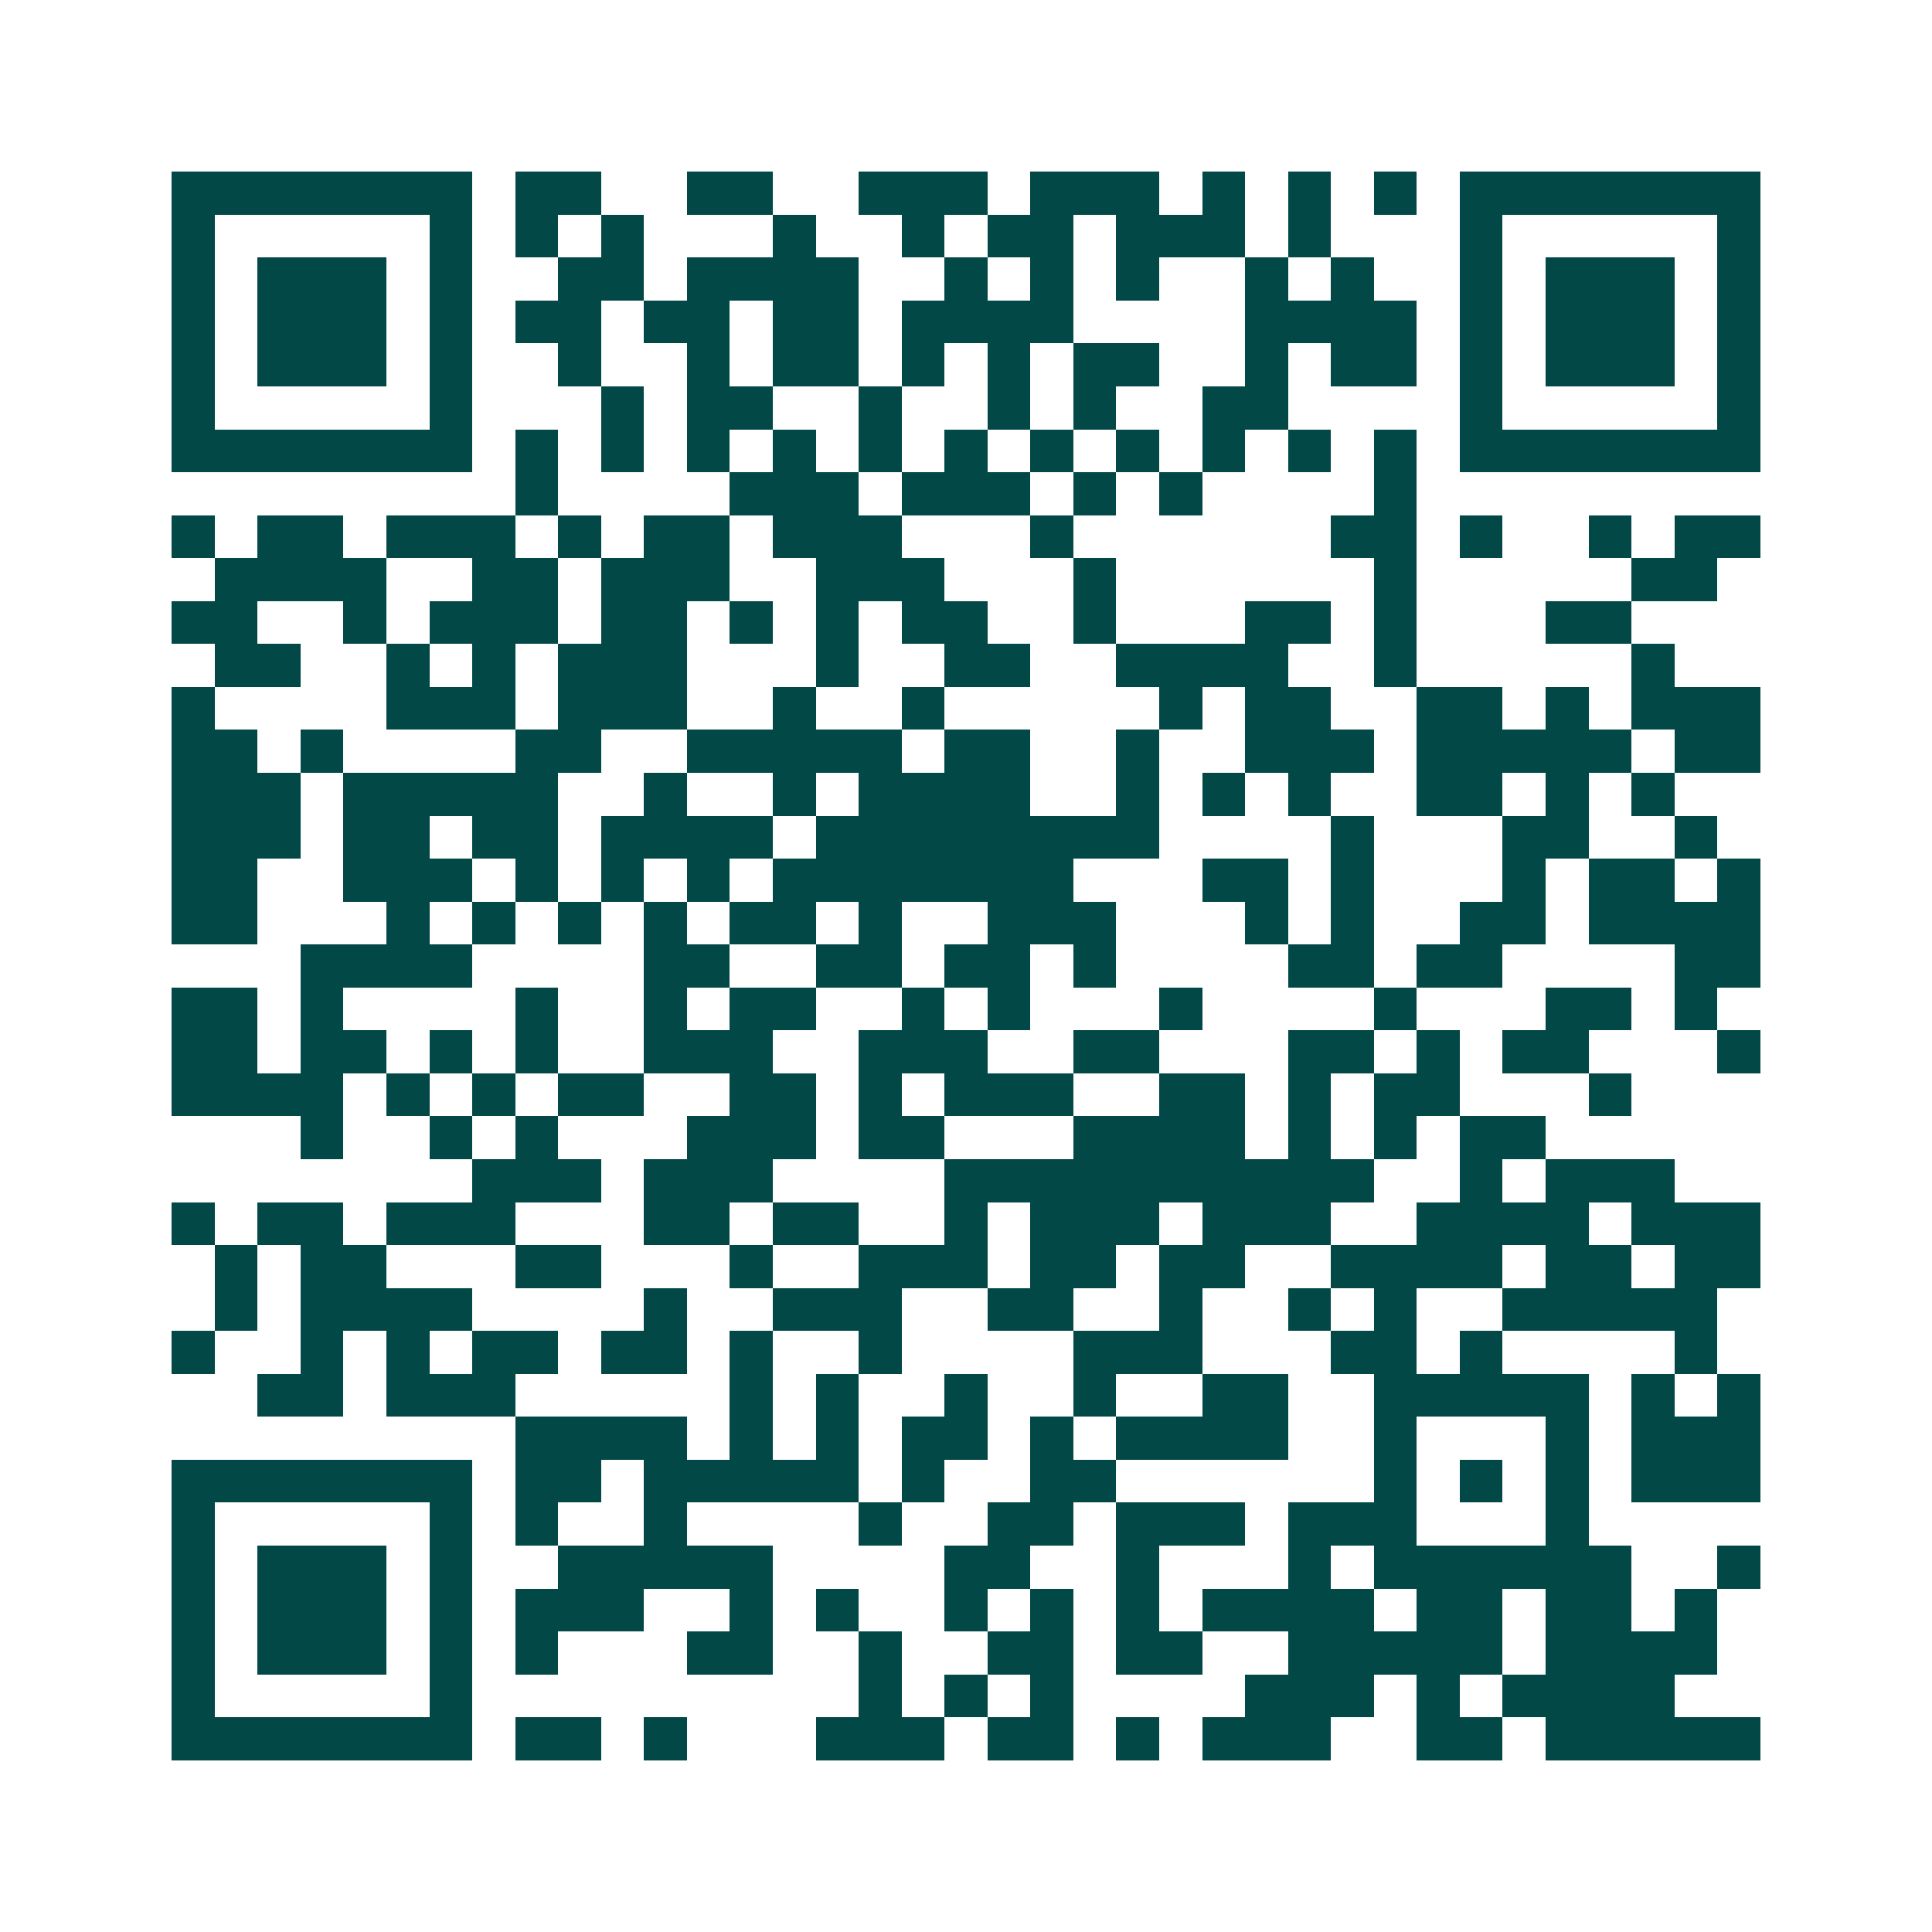 <svg xmlns="http://www.w3.org/2000/svg" width="200" height="200" viewBox="0 0 45 45" shape-rendering="crispEdges"><path fill="#ffffff" d="M0 0h45v45H0z"/><path stroke="#014847" d="M4 4.5h7m1 0h2m2 0h2m2 0h3m1 0h3m1 0h1m1 0h1m1 0h1m1 0h7M4 5.5h1m5 0h1m1 0h1m1 0h1m3 0h1m2 0h1m1 0h2m1 0h3m1 0h1m3 0h1m5 0h1M4 6.5h1m1 0h3m1 0h1m2 0h2m1 0h4m2 0h1m1 0h1m1 0h1m2 0h1m1 0h1m2 0h1m1 0h3m1 0h1M4 7.5h1m1 0h3m1 0h1m1 0h2m1 0h2m1 0h2m1 0h4m4 0h4m1 0h1m1 0h3m1 0h1M4 8.5h1m1 0h3m1 0h1m2 0h1m2 0h1m1 0h2m1 0h1m1 0h1m1 0h2m2 0h1m1 0h2m1 0h1m1 0h3m1 0h1M4 9.5h1m5 0h1m3 0h1m1 0h2m2 0h1m2 0h1m1 0h1m2 0h2m4 0h1m5 0h1M4 10.5h7m1 0h1m1 0h1m1 0h1m1 0h1m1 0h1m1 0h1m1 0h1m1 0h1m1 0h1m1 0h1m1 0h1m1 0h7M12 11.5h1m4 0h3m1 0h3m1 0h1m1 0h1m4 0h1M4 12.5h1m1 0h2m1 0h3m1 0h1m1 0h2m1 0h3m3 0h1m6 0h2m1 0h1m2 0h1m1 0h2M5 13.5h4m2 0h2m1 0h3m2 0h3m3 0h1m6 0h1m5 0h2M4 14.5h2m2 0h1m1 0h3m1 0h2m1 0h1m1 0h1m1 0h2m2 0h1m3 0h2m1 0h1m3 0h2M5 15.5h2m2 0h1m1 0h1m1 0h3m3 0h1m2 0h2m2 0h4m2 0h1m5 0h1M4 16.5h1m4 0h3m1 0h3m2 0h1m2 0h1m5 0h1m1 0h2m2 0h2m1 0h1m1 0h3M4 17.5h2m1 0h1m4 0h2m2 0h5m1 0h2m2 0h1m2 0h3m1 0h5m1 0h2M4 18.5h3m1 0h5m2 0h1m2 0h1m1 0h4m2 0h1m1 0h1m1 0h1m2 0h2m1 0h1m1 0h1M4 19.5h3m1 0h2m1 0h2m1 0h4m1 0h8m4 0h1m3 0h2m2 0h1M4 20.5h2m2 0h3m1 0h1m1 0h1m1 0h1m1 0h7m3 0h2m1 0h1m3 0h1m1 0h2m1 0h1M4 21.5h2m3 0h1m1 0h1m1 0h1m1 0h1m1 0h2m1 0h1m2 0h3m3 0h1m1 0h1m2 0h2m1 0h4M7 22.5h4m4 0h2m2 0h2m1 0h2m1 0h1m4 0h2m1 0h2m4 0h2M4 23.5h2m1 0h1m4 0h1m2 0h1m1 0h2m2 0h1m1 0h1m3 0h1m4 0h1m3 0h2m1 0h1M4 24.5h2m1 0h2m1 0h1m1 0h1m2 0h3m2 0h3m2 0h2m3 0h2m1 0h1m1 0h2m3 0h1M4 25.5h4m1 0h1m1 0h1m1 0h2m2 0h2m1 0h1m1 0h3m2 0h2m1 0h1m1 0h2m3 0h1M7 26.5h1m2 0h1m1 0h1m3 0h3m1 0h2m3 0h4m1 0h1m1 0h1m1 0h2M11 27.5h3m1 0h3m4 0h10m2 0h1m1 0h3M4 28.5h1m1 0h2m1 0h3m3 0h2m1 0h2m2 0h1m1 0h3m1 0h3m2 0h4m1 0h3M5 29.5h1m1 0h2m3 0h2m3 0h1m2 0h3m1 0h2m1 0h2m2 0h4m1 0h2m1 0h2M5 30.5h1m1 0h4m4 0h1m2 0h3m2 0h2m2 0h1m2 0h1m1 0h1m2 0h5M4 31.5h1m2 0h1m1 0h1m1 0h2m1 0h2m1 0h1m2 0h1m4 0h3m3 0h2m1 0h1m4 0h1M6 32.5h2m1 0h3m5 0h1m1 0h1m2 0h1m2 0h1m2 0h2m2 0h5m1 0h1m1 0h1M12 33.5h4m1 0h1m1 0h1m1 0h2m1 0h1m1 0h4m2 0h1m3 0h1m1 0h3M4 34.5h7m1 0h2m1 0h5m1 0h1m2 0h2m6 0h1m1 0h1m1 0h1m1 0h3M4 35.5h1m5 0h1m1 0h1m2 0h1m4 0h1m2 0h2m1 0h3m1 0h3m3 0h1M4 36.5h1m1 0h3m1 0h1m2 0h5m4 0h2m2 0h1m3 0h1m1 0h6m2 0h1M4 37.5h1m1 0h3m1 0h1m1 0h3m2 0h1m1 0h1m2 0h1m1 0h1m1 0h1m1 0h4m1 0h2m1 0h2m1 0h1M4 38.5h1m1 0h3m1 0h1m1 0h1m3 0h2m2 0h1m2 0h2m1 0h2m2 0h5m1 0h4M4 39.5h1m5 0h1m9 0h1m1 0h1m1 0h1m4 0h3m1 0h1m1 0h4M4 40.5h7m1 0h2m1 0h1m3 0h3m1 0h2m1 0h1m1 0h3m2 0h2m1 0h5"/></svg>
